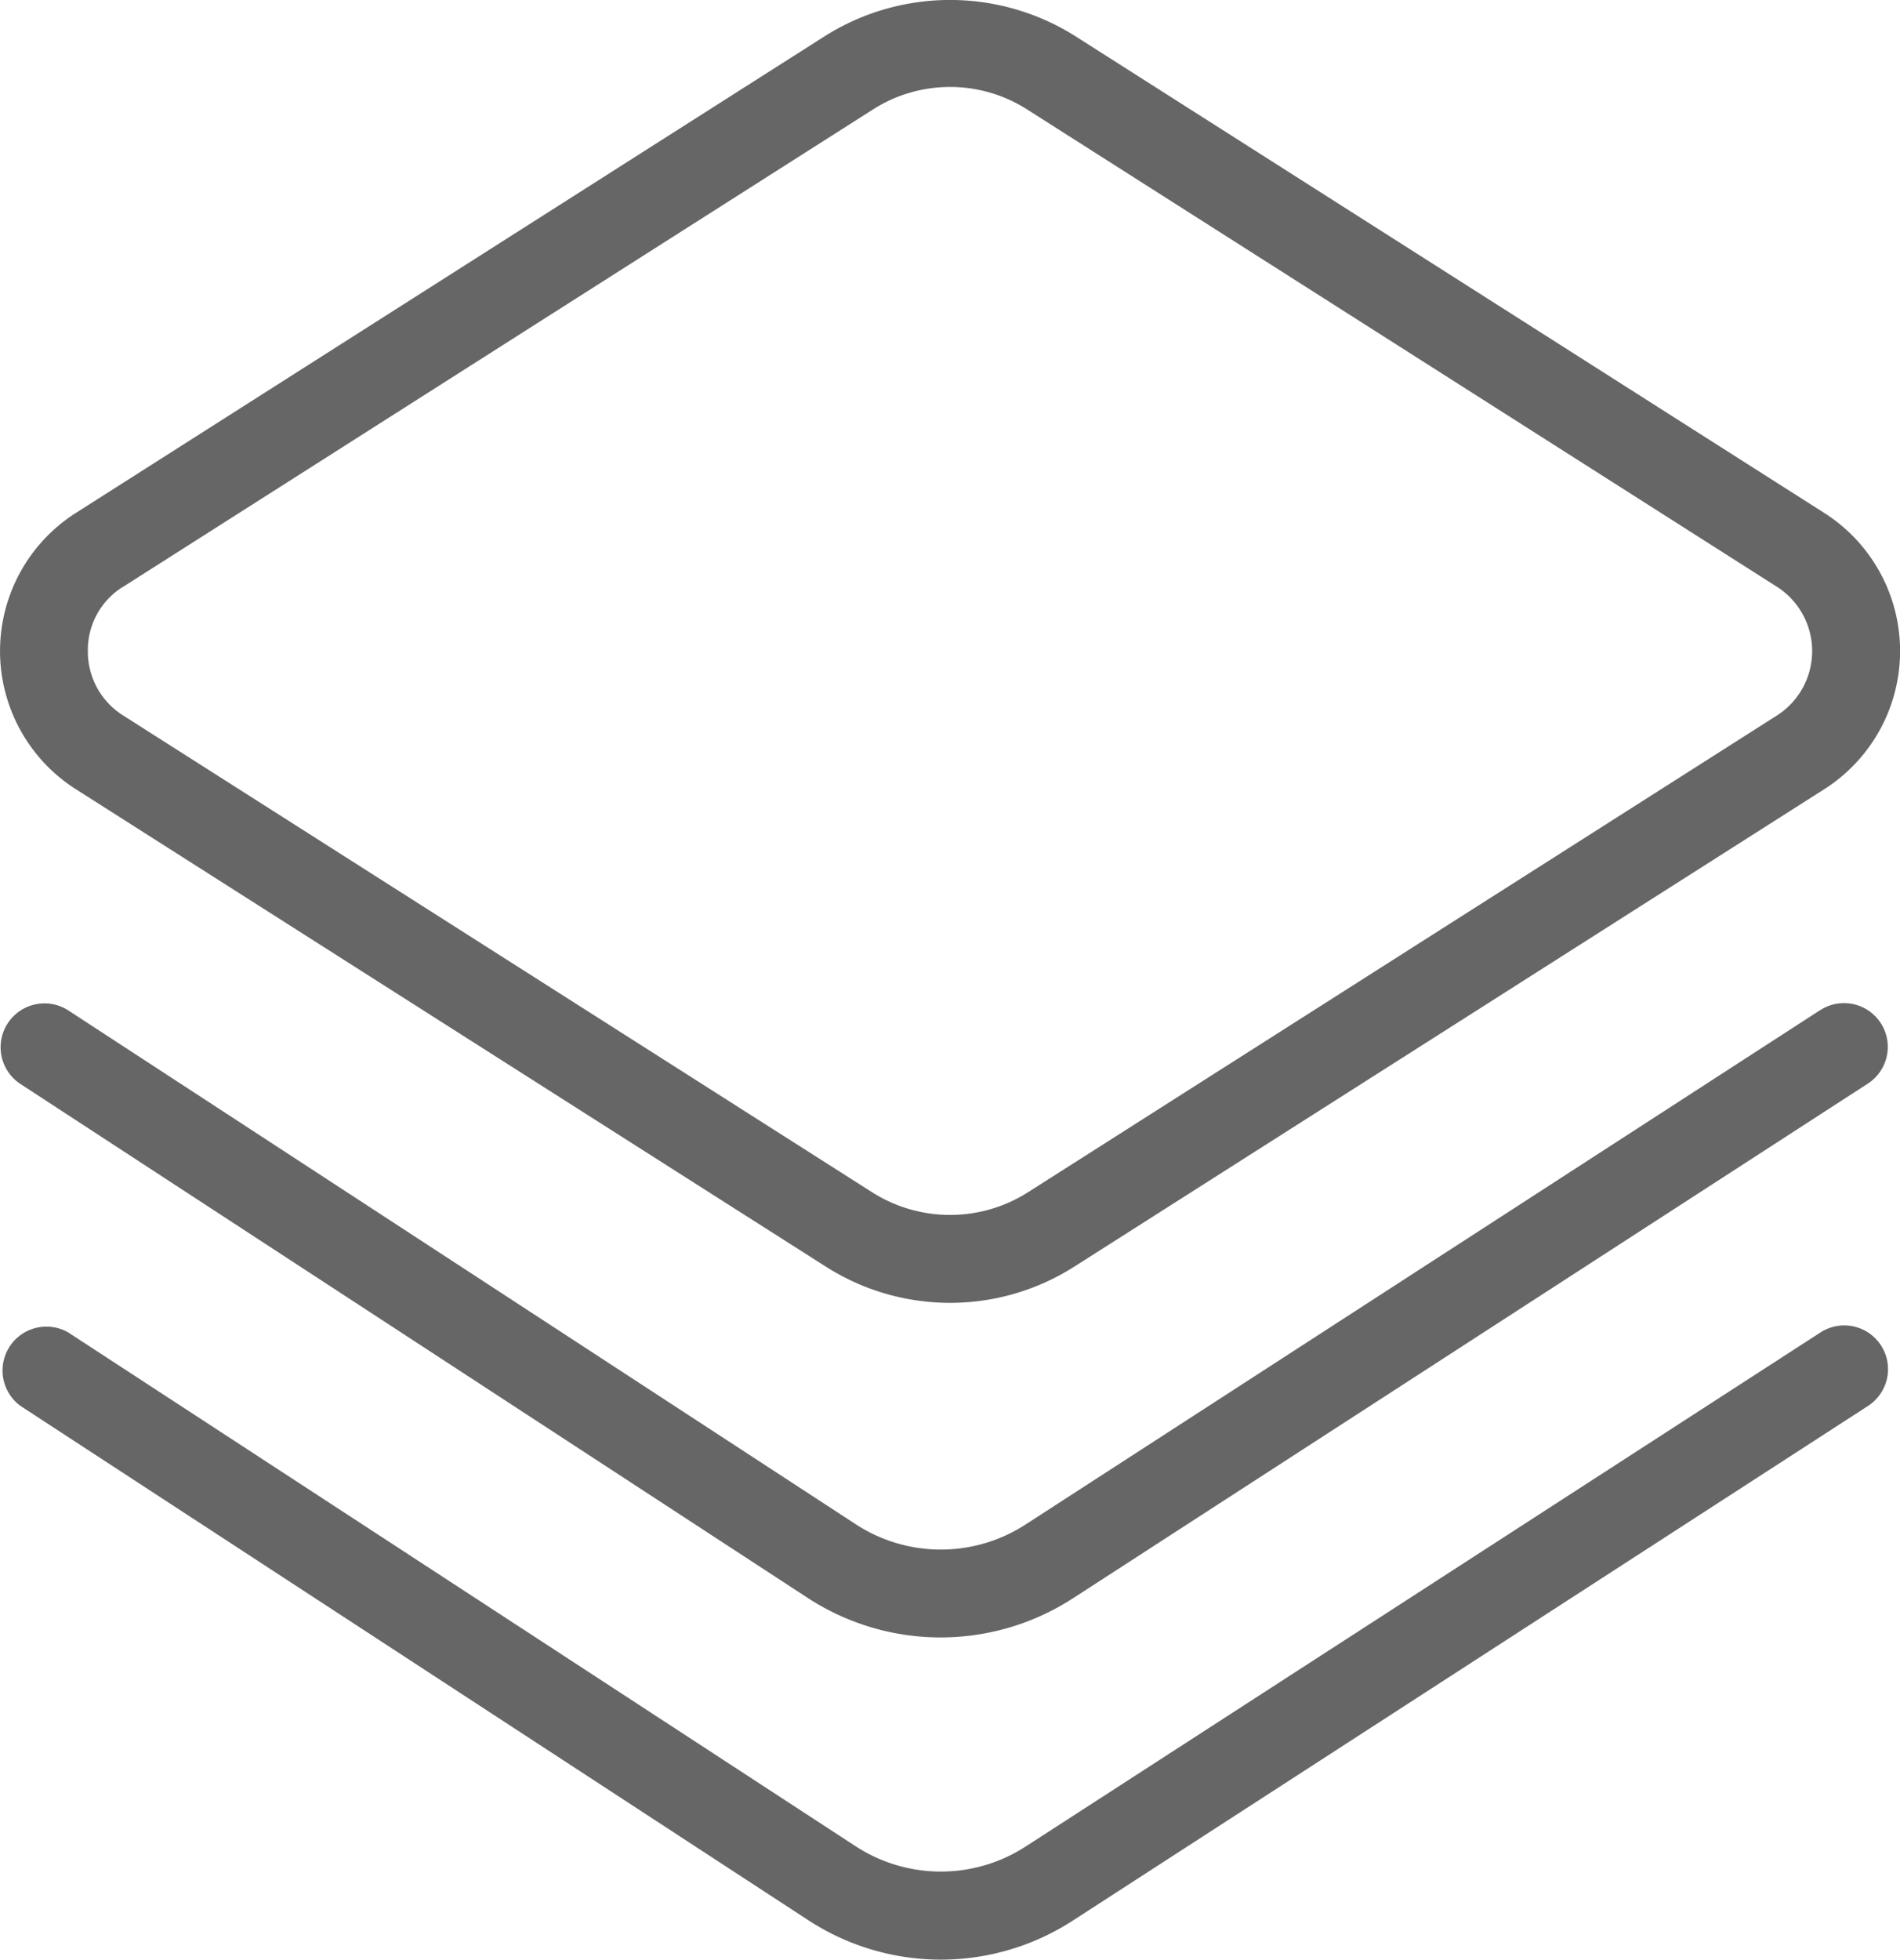 <svg xmlns="http://www.w3.org/2000/svg" width="16.719" height="17.238" viewBox="0 0 16.719 17.238"><g id="股票-组合" transform="translate(-139.099 -122.115)" fill="#666"><path id="路径_326" data-name="路径 326" d="M139.768,129.058l6.6,4.2a2.035,2.035,0,0,0,2.182,0l6.6-4.2a1.44,1.44,0,0,0,0-2.432l-6.6-4.2a2.067,2.067,0,0,0-2.182,0l-6.6,4.2a1.44,1.44,0,0,0,0,2.432Zm.414-1.781,6.6-4.2a1.261,1.261,0,0,1,1.354,0l6.6,4.2a.672.672,0,0,1,0,1.131l-6.6,4.2a1.279,1.279,0,0,1-1.354,0l-6.6-4.2a.663.663,0,0,1-.31-.566.655.655,0,0,1,.31-.566Z"/><path id="路径_327" data-name="路径 327" d="M155.352,518.478,148.364,523a1.371,1.371,0,0,1-1.5,0l-6.926-4.518a.386.386,0,0,0-.423.646l6.928,4.521a2.141,2.141,0,0,0,2.338,0l6.988-4.523a.385.385,0,1,0-.419-.646Z" transform="translate(-.236 -387.478)"/><path id="路径_328" data-name="路径 328" d="M155.327,645.878l-6.988,4.518a1.374,1.374,0,0,1-1.5,0l-6.926-4.518a.386.386,0,0,0-.421.646l6.928,4.521a2.135,2.135,0,0,0,2.338,0l6.988-4.521a.385.385,0,1,0-.419-.646Z" transform="translate(-.211 -512.041)"/></g></svg>